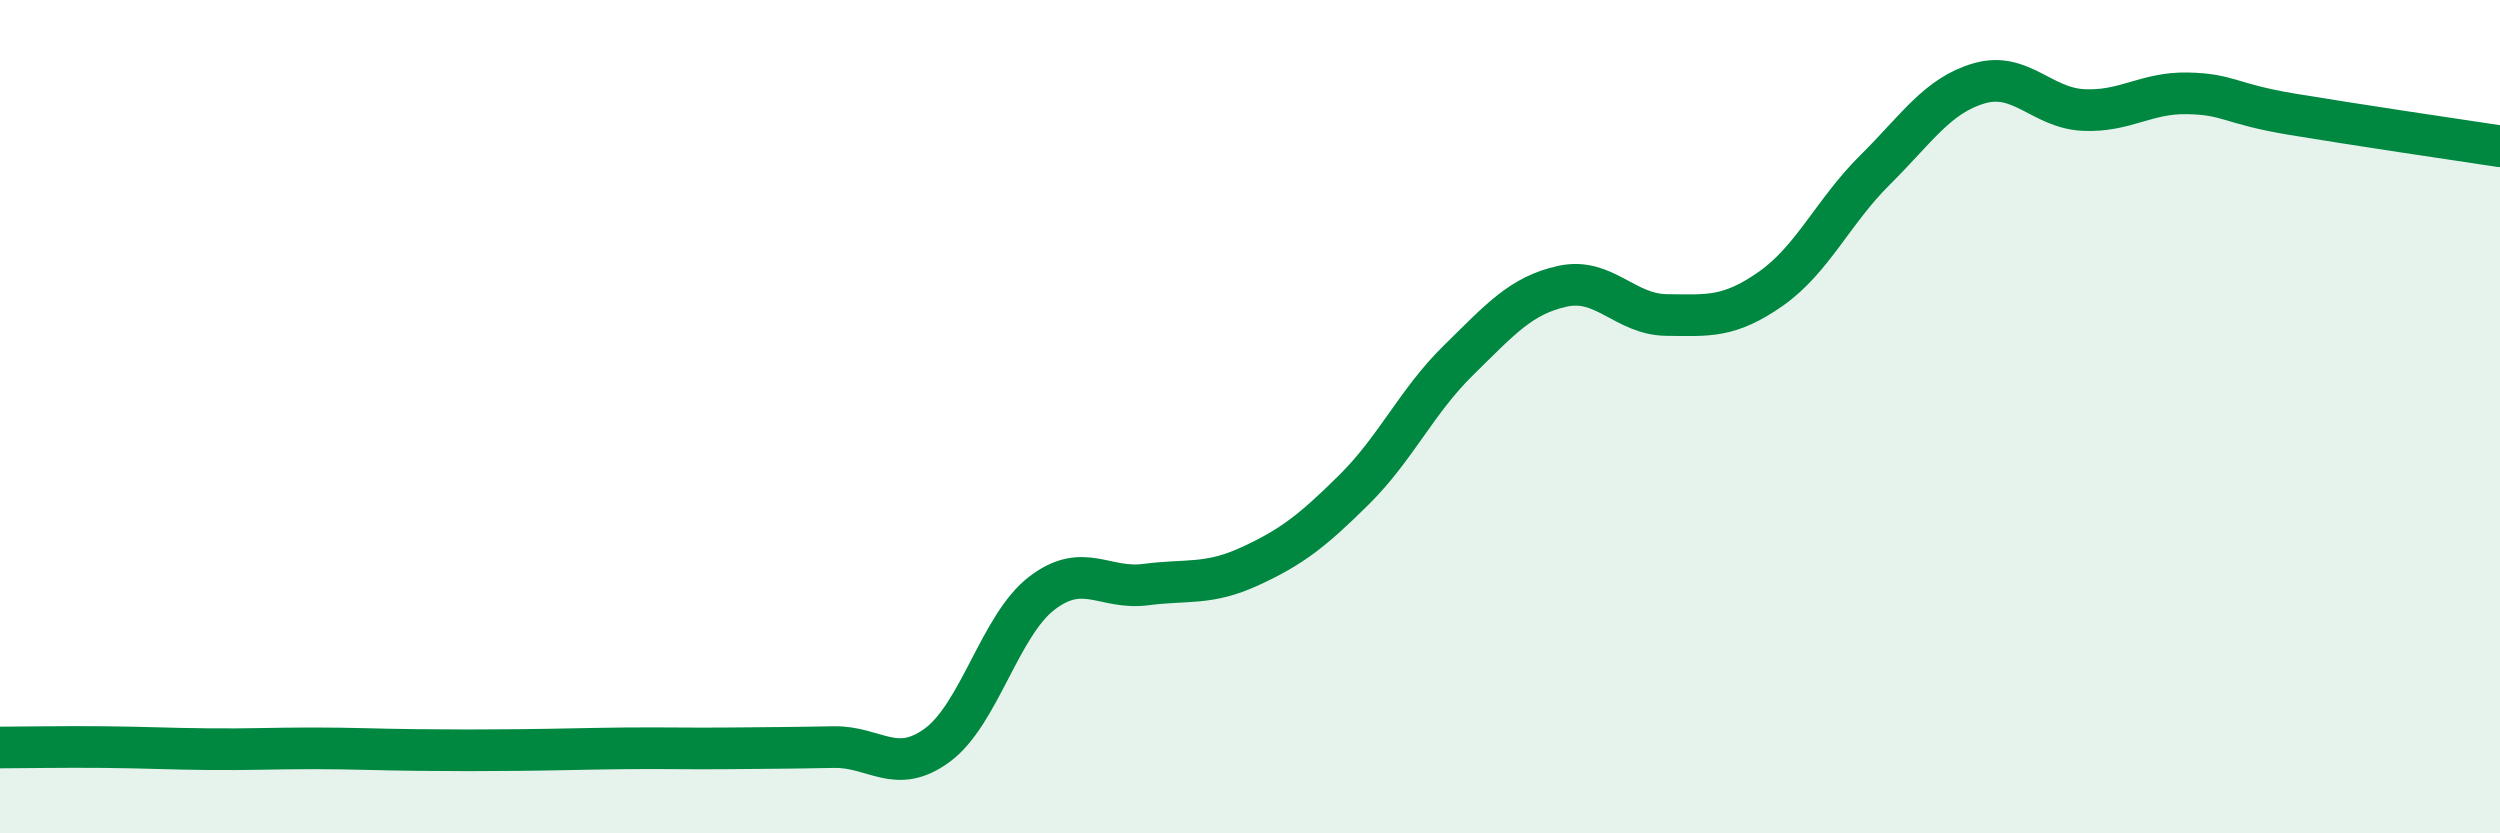 
    <svg width="60" height="20" viewBox="0 0 60 20" xmlns="http://www.w3.org/2000/svg">
      <path
        d="M 0,17.94 C 0.5,17.94 1.5,17.92 2.5,17.93 C 3.5,17.94 4,17.97 5,17.98 C 6,17.99 6.5,17.96 7.5,17.96 C 8.5,17.96 9,17.99 10,18 C 11,18.01 11.5,18.01 12.5,18 C 13.5,17.99 14,17.97 15,17.96 C 16,17.95 16.5,17.97 17.5,17.96 C 18.5,17.95 19,17.95 20,17.93 C 21,17.91 21.5,18.62 22.5,17.88 C 23.5,17.14 24,15.01 25,14.24 C 26,13.47 26.5,14.16 27.5,14.03 C 28.5,13.9 29,14.05 30,13.59 C 31,13.13 31.5,12.74 32.5,11.75 C 33.5,10.76 34,9.63 35,8.65 C 36,7.67 36.5,7.09 37.5,6.87 C 38.5,6.65 39,7.55 40,7.56 C 41,7.57 41.5,7.63 42.5,6.93 C 43.5,6.23 44,5.07 45,4.08 C 46,3.09 46.5,2.29 47.5,2 C 48.5,1.71 49,2.59 50,2.64 C 51,2.69 51.5,2.22 52.5,2.24 C 53.5,2.26 53.5,2.49 55,2.74 C 56.5,2.99 59,3.36 60,3.51L60 20L0 20Z"
        fill="#008740"
        opacity="0.1"
        stroke-linecap="round"
        stroke-linejoin="round"
      />
      <path
        d="M 0,17.94 C 0.5,17.94 1.5,17.92 2.5,17.93 C 3.5,17.94 4,17.97 5,17.98 C 6,17.99 6.5,17.96 7.5,17.96 C 8.5,17.96 9,17.99 10,18 C 11,18.01 11.5,18.01 12.5,18 C 13.5,17.99 14,17.97 15,17.96 C 16,17.95 16.5,17.97 17.5,17.96 C 18.5,17.95 19,17.95 20,17.93 C 21,17.91 21.5,18.62 22.5,17.88 C 23.5,17.14 24,15.01 25,14.24 C 26,13.47 26.5,14.16 27.5,14.03 C 28.5,13.9 29,14.05 30,13.59 C 31,13.13 31.5,12.74 32.5,11.75 C 33.5,10.76 34,9.63 35,8.65 C 36,7.67 36.5,7.09 37.5,6.87 C 38.5,6.65 39,7.55 40,7.56 C 41,7.57 41.5,7.63 42.5,6.93 C 43.5,6.23 44,5.07 45,4.08 C 46,3.09 46.5,2.29 47.5,2 C 48.5,1.71 49,2.59 50,2.64 C 51,2.69 51.5,2.22 52.5,2.24 C 53.5,2.26 53.5,2.49 55,2.74 C 56.5,2.99 59,3.36 60,3.51"
        stroke="#008740"
        stroke-width="1"
        fill="none"
        stroke-linecap="round"
        stroke-linejoin="round"
      />
    </svg>
  